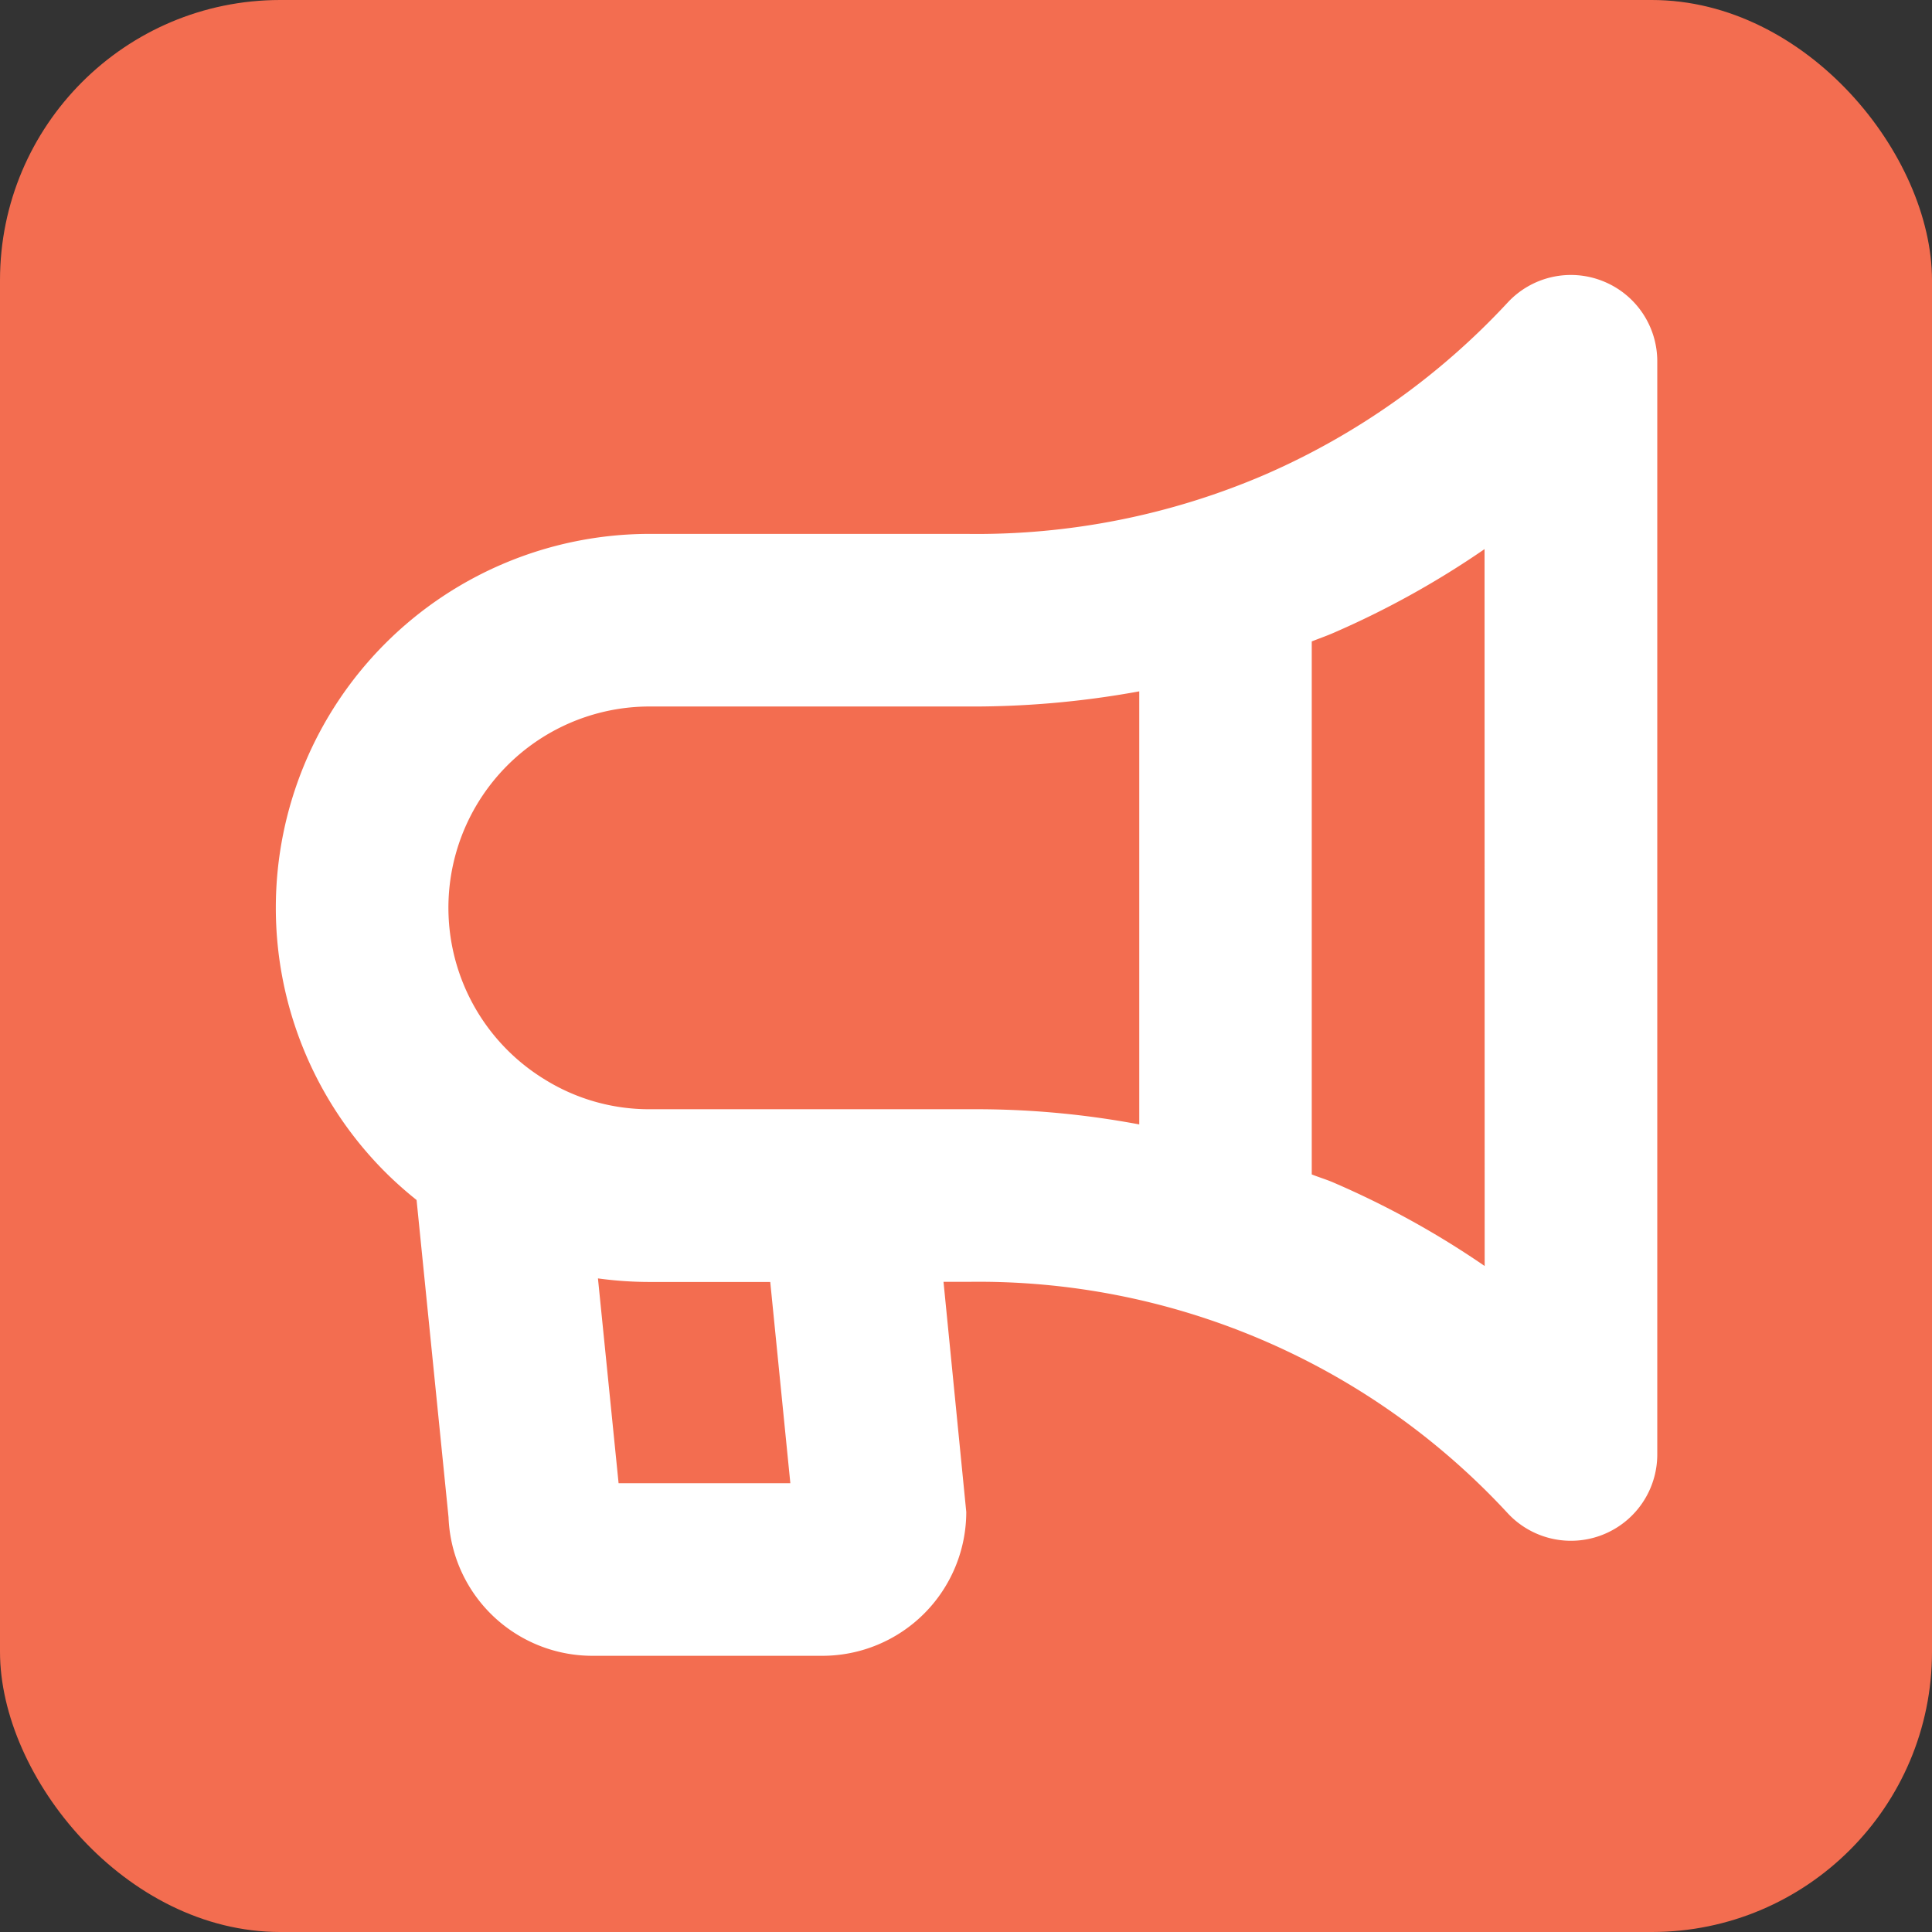 <svg xmlns="http://www.w3.org/2000/svg" width="500" height="500" viewBox="0 0 500 500"><rect x="0" y="0" width="500" height="500" fill="#333333" stroke="none"/><rect width="500" height="500" rx="72.52" style="fill:#f36d50"/><path d="M414.73,72.72a22.31,22.31,0,0,0-24.52,5.55,188,188,0,0,1-62.9,44.59,188.57,188.57,0,0,1-77.24,15.31H168.18a96.77,96.77,0,0,0-68.5,165.15,99.59,99.59,0,0,0,8.13,7.24l8.27,82.1a37.27,37.27,0,0,0,37.21,35.86h59.56a37.26,37.26,0,0,0,37.22-37.22l-5.89-59.56h6.25a186.43,186.43,0,0,1,139.7,59.81,22.34,22.34,0,0,0,38.77-15.14V93.5A22.32,22.32,0,0,0,414.73,72.72ZM204.54,383.85H160.09l-5.34-53a98.82,98.82,0,0,0,13.43.92h31.16Zm45.53-96.78H168.18a51.18,51.18,0,0,1-27.51-7.9l-.18-.11a52.08,52.08,0,0,1,27.69-96.22h81.51a239.91,239.91,0,0,0,45.15-3.92V291a228.64,228.64,0,0,0-41-3.93Zm134.16,40.57A229,229,0,0,0,345,306c-1.82-.78-3.7-1.33-5.52-2.06V166c1.85-.74,3.66-1.36,5.53-2.17a230.59,230.59,0,0,0,39.19-21.72Z" transform="translate(0 0)" style="fill:#fff"/></svg>